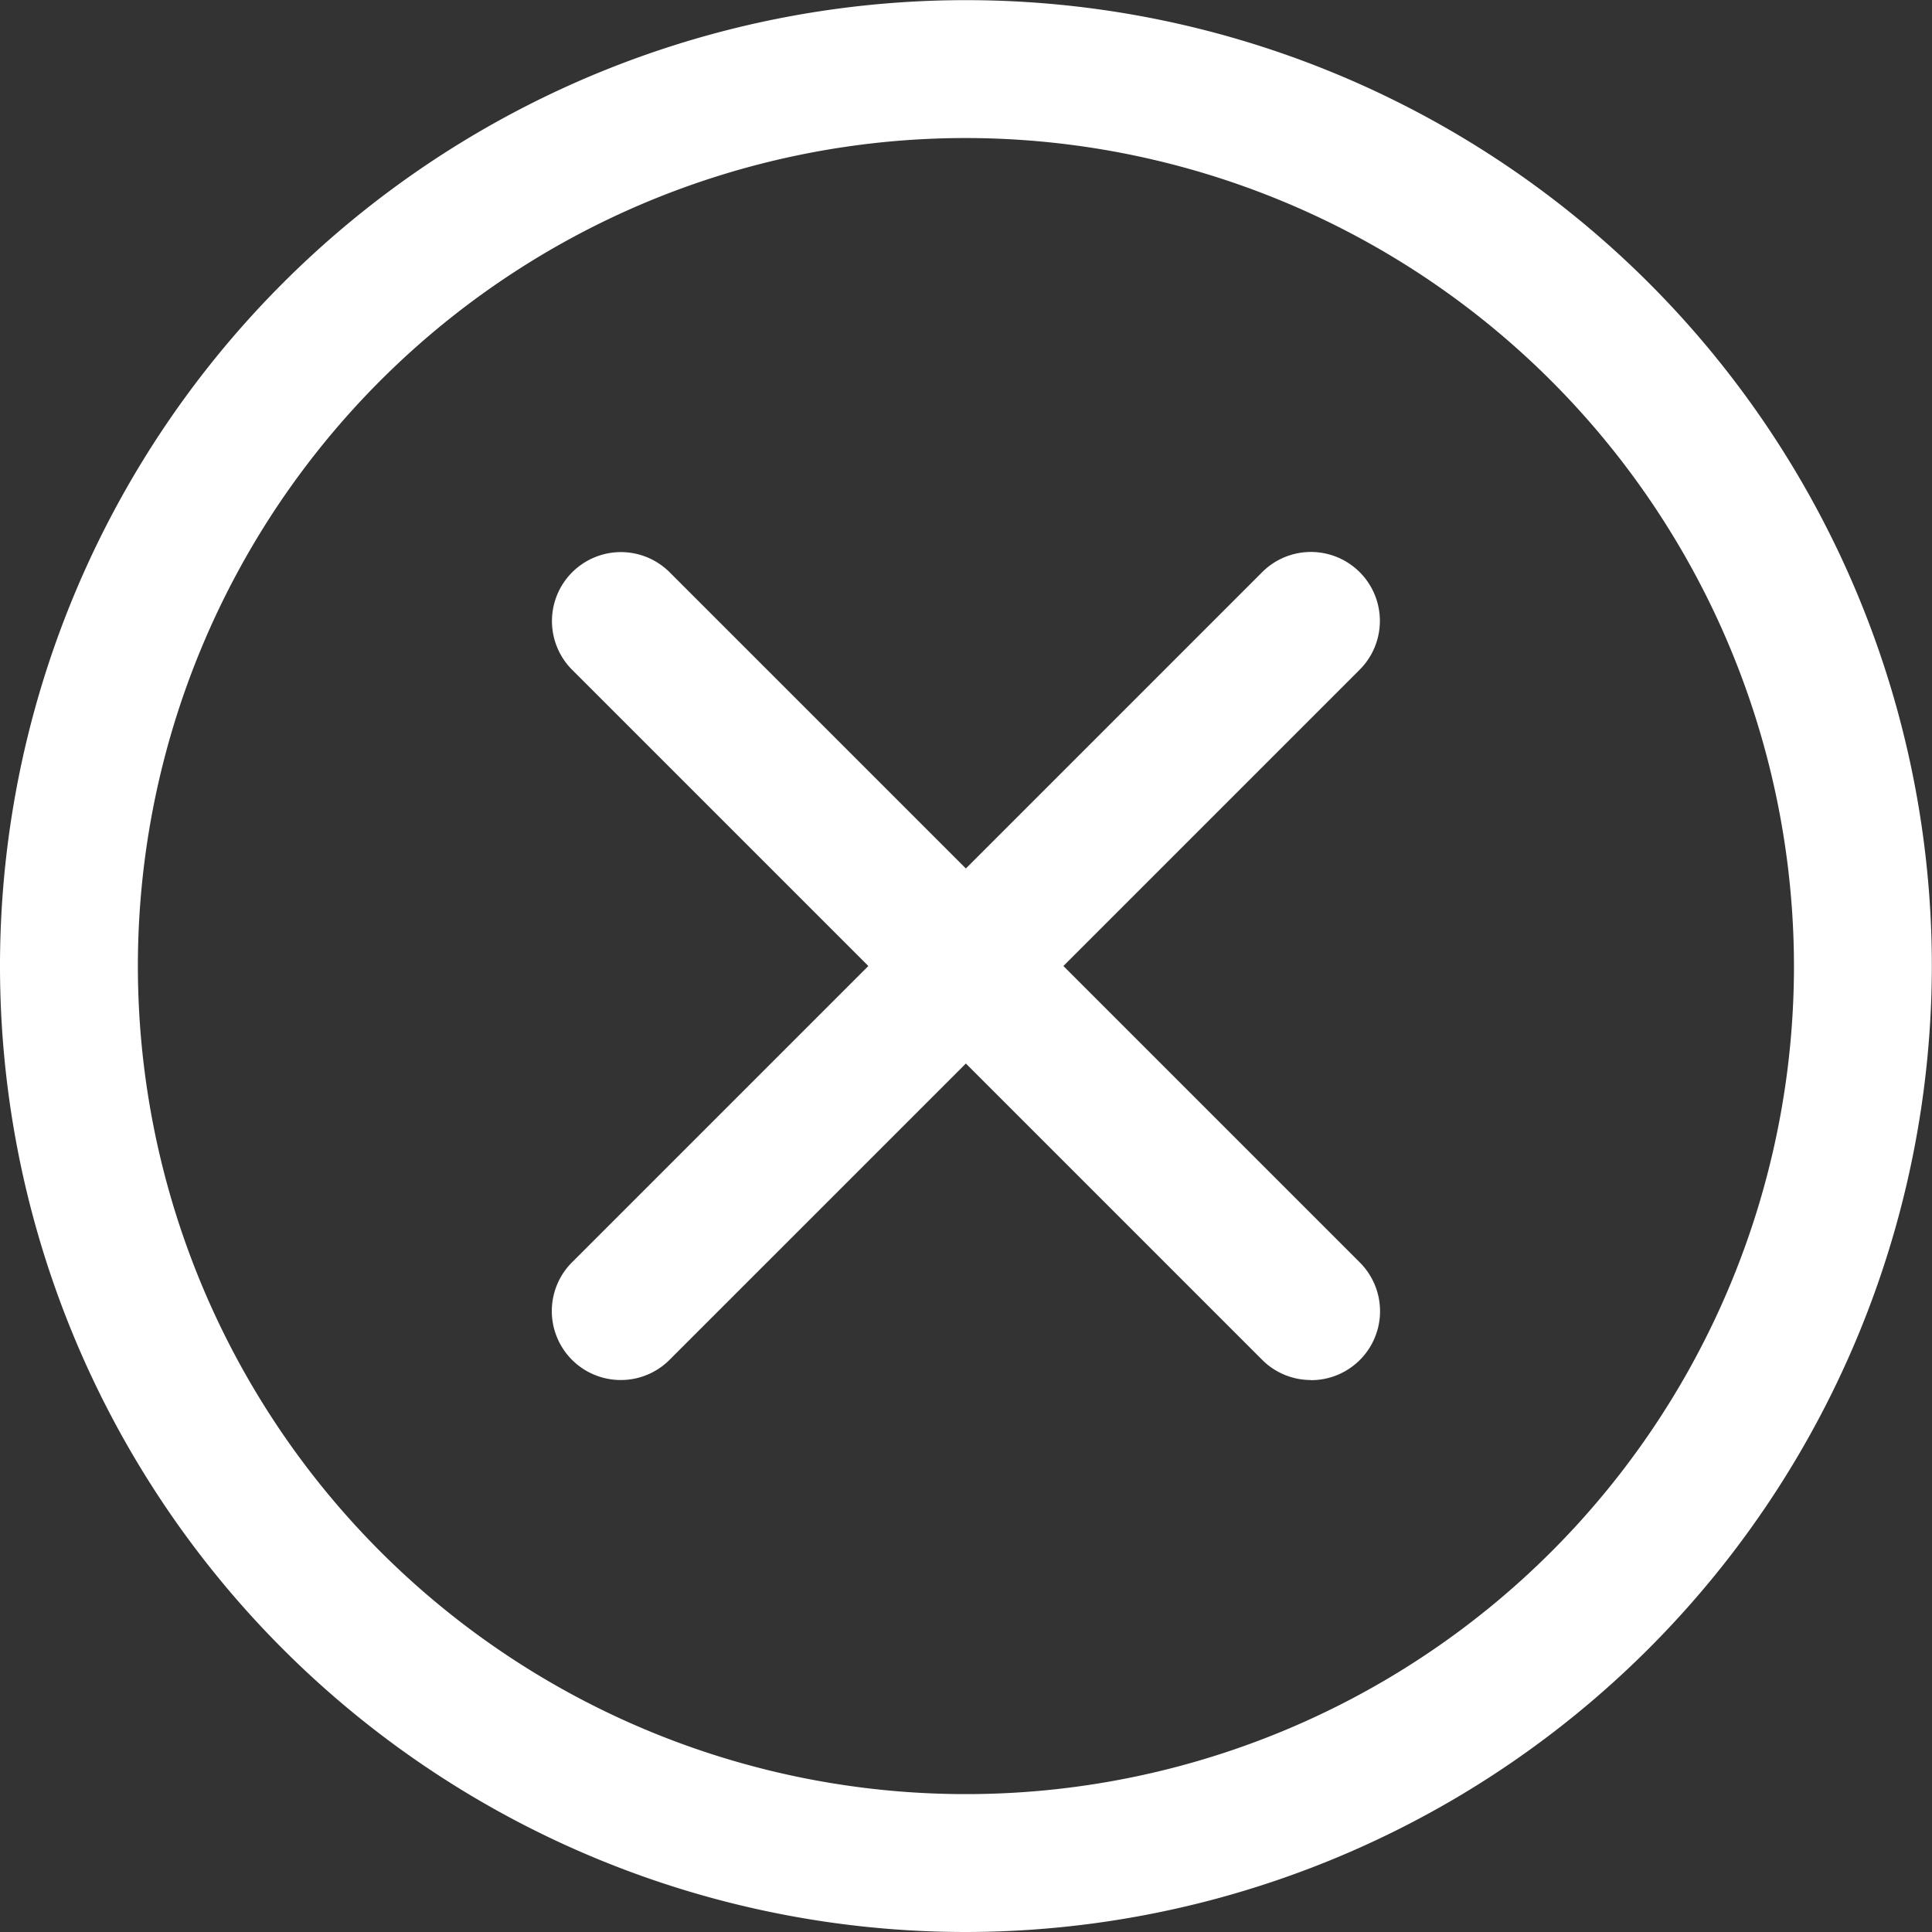 <svg id="close" xmlns="http://www.w3.org/2000/svg" width="13.115" height="13.115" viewBox="0 0 13.115 13.115">
  <rect x="0" y="0" width="13.115" height="13.115" fill="#333333" stroke="none"/>
  <path id="Path_1814" data-name="Path 1814" d="M6.557,13.115a6.557,6.557,0,1,1,6.557-6.557A6.565,6.565,0,0,1,6.557,13.115Zm0-12.178a5.621,5.621,0,1,0,5.621,5.621A5.627,5.627,0,0,0,6.557.937Zm0,0" fill="#fff"/>
  <path id="Path_1815" data-name="Path 1815" d="M151.438,151.908a.467.467,0,0,1-.331-.137l-4.684-4.684a.468.468,0,0,1,.662-.662l4.684,4.684a.468.468,0,0,1-.331.8Zm0,0" transform="translate(-142.539 -142.54)" fill="#fff"/>
  <path id="Path_1816" data-name="Path 1816" d="M146.754,151.907a.468.468,0,0,1-.331-.8l4.684-4.684a.468.468,0,1,1,.662.662l-4.684,4.684A.467.467,0,0,1,146.754,151.907Zm0,0" transform="translate(-142.539 -142.539)" fill="#fff"/>
</svg>
